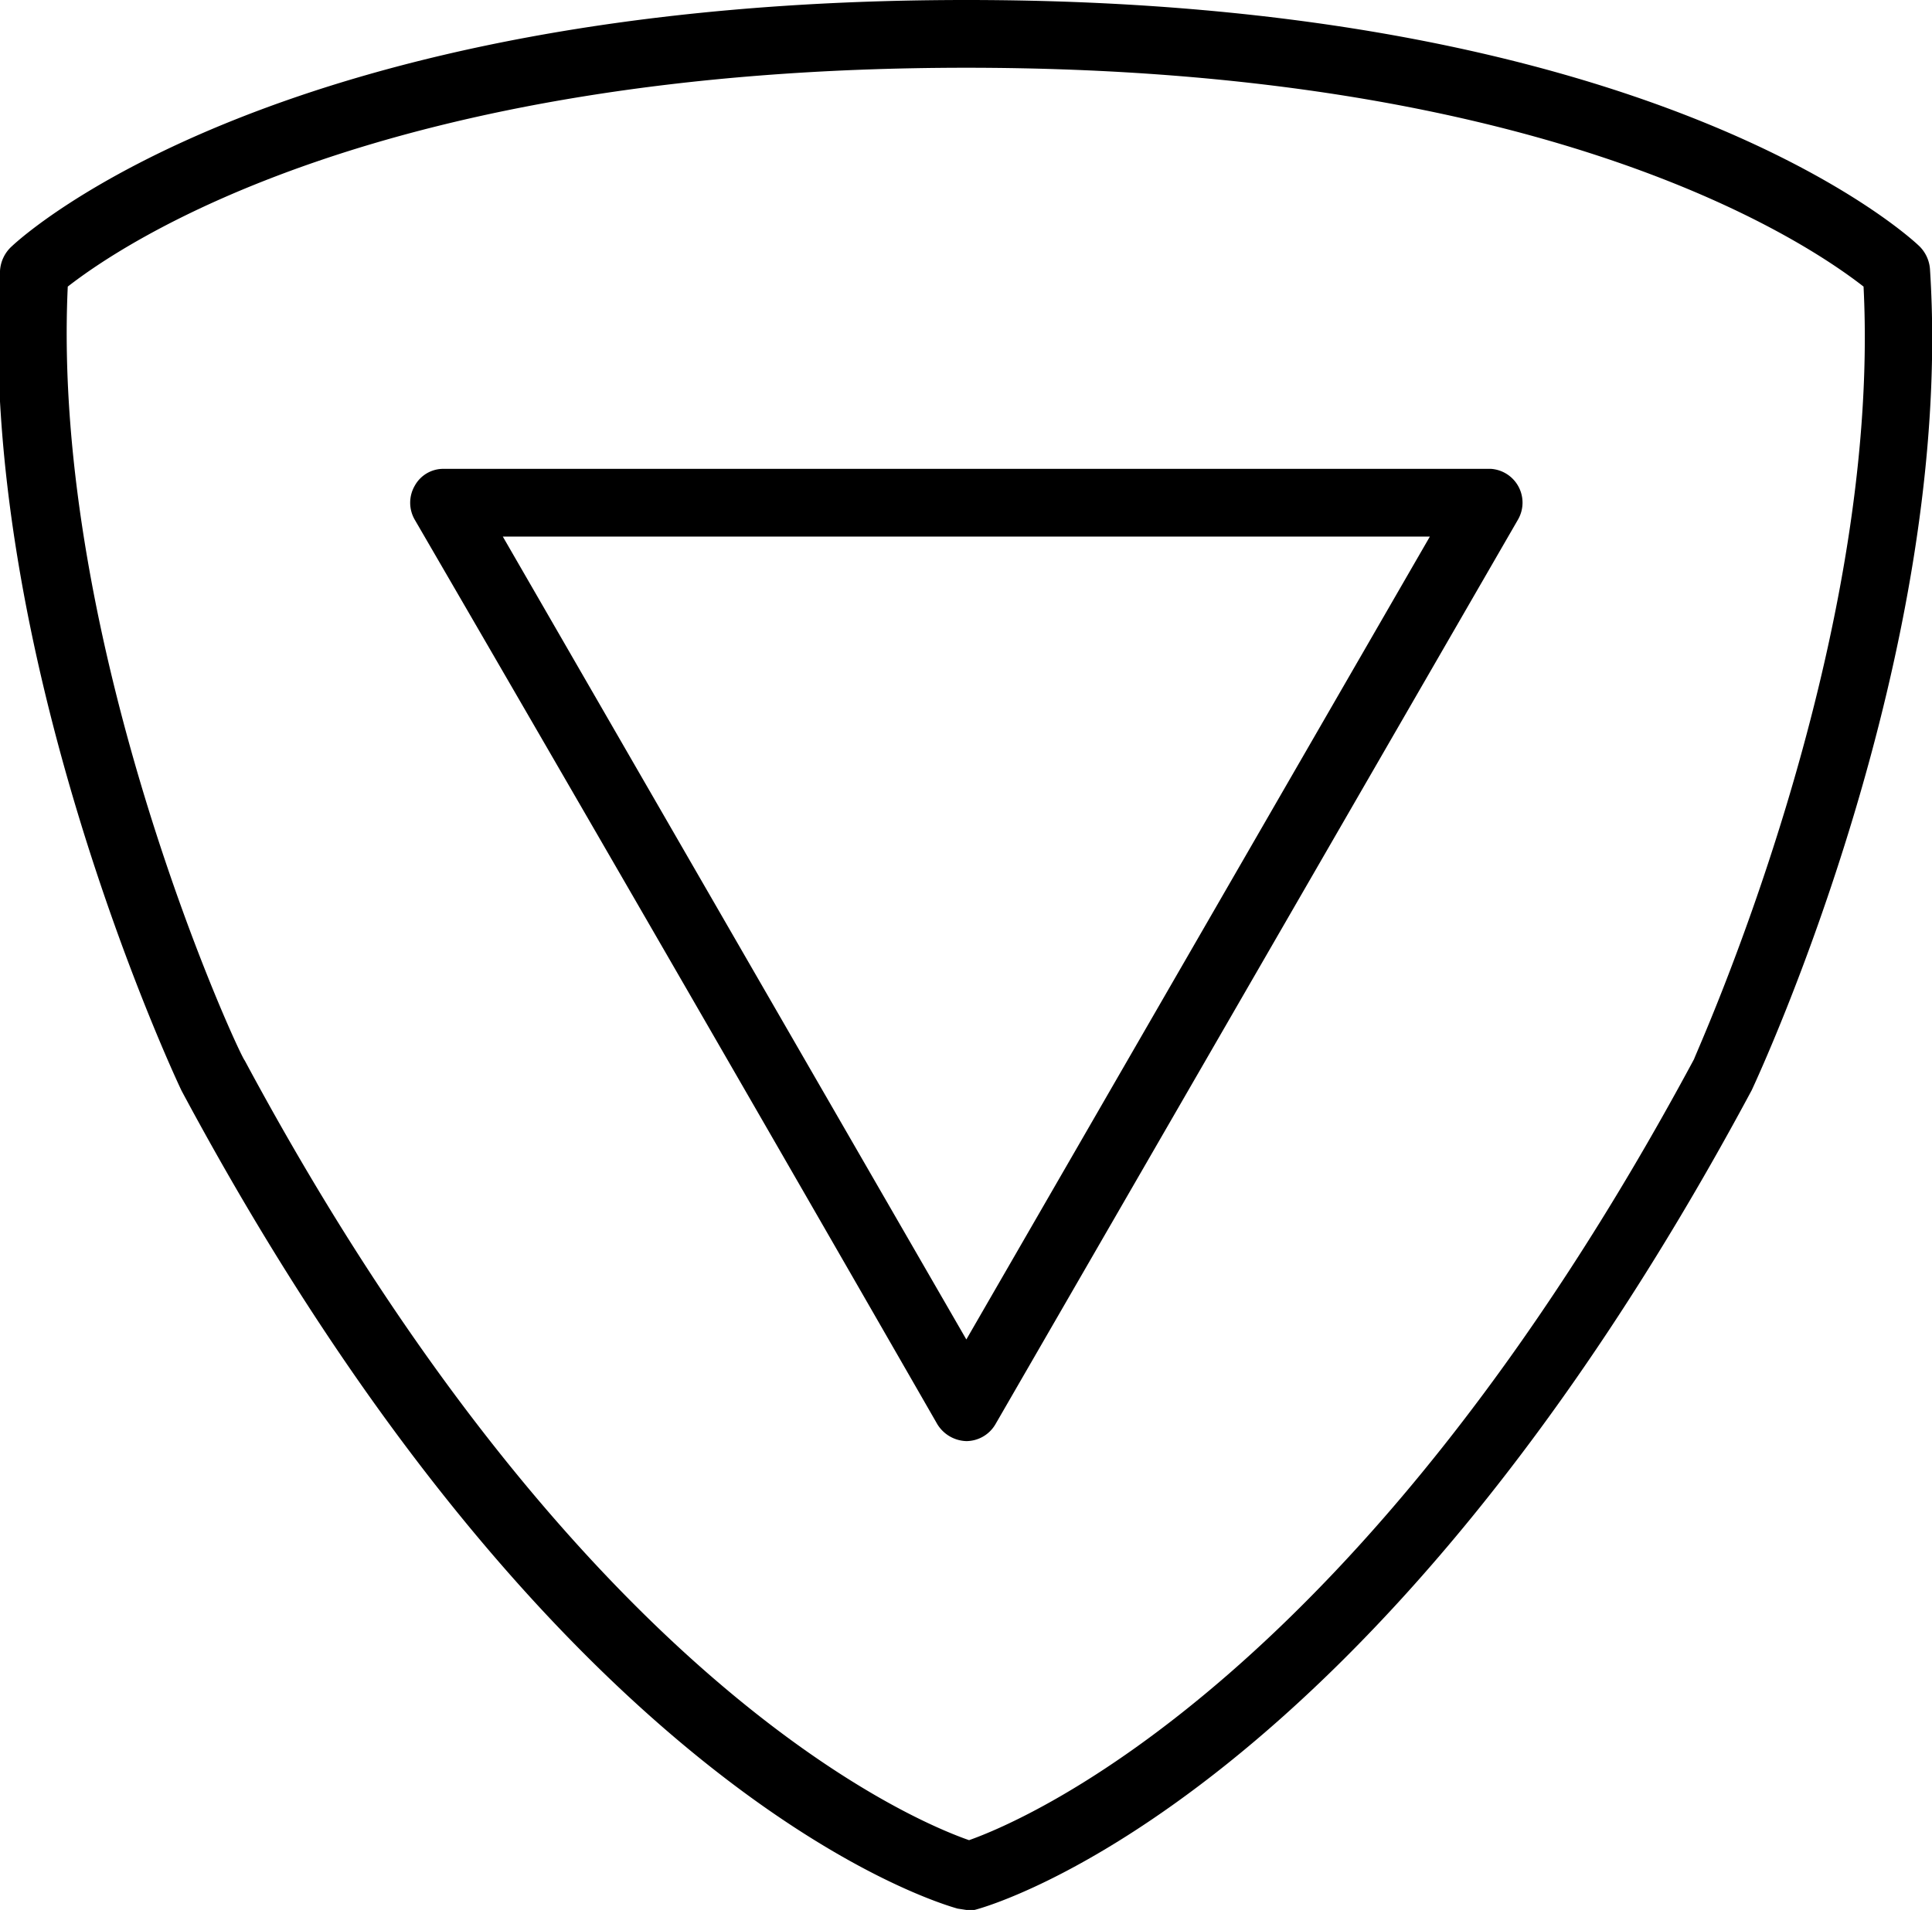 <svg xmlns="http://www.w3.org/2000/svg" viewBox="0 0 28.51 28.19"><g id="레이어_2" data-name="레이어 2"><g id="레이어_1-2" data-name="레이어 1"><path fill="#000000" d="M14.26,28.19l.12,0c.24-.06,5.87-1.65,11.47-12.1.12-.26,3-6.46,2.63-12.12a.53.53,0,0,0-.15-.33C28.17,3.48,24.38,0,14.26,0S.34,3.48.18,3.63A.53.53,0,0,0,0,4C-.34,9.61,2.54,15.81,2.68,16.1c5.58,10.42,11.21,12,11.45,12.07ZM1,4.23C1.77,3.63,5.56,1,14.26,1S26.73,3.63,27.5,4.23C27.77,9.58,25,15.59,25,15.63c-4.9,9.13-9.85,11.23-10.7,11.53-.86-.3-5.78-2.36-10.69-11.51C3.54,15.59.75,9.58,1,4.23Z"/><path fill="#000000" d="M14.26,21.27a.5.5,0,0,0,.43-.25L22.4,7.67A.5.5,0,0,0,22,6.92H6.55a.48.48,0,0,0-.43.25.5.5,0,0,0,0,.5Q10,14.35,13.82,21A.52.52,0,0,0,14.26,21.27ZM7.42,7.92H21.1L14.26,19.77Z"/></g></g></svg>